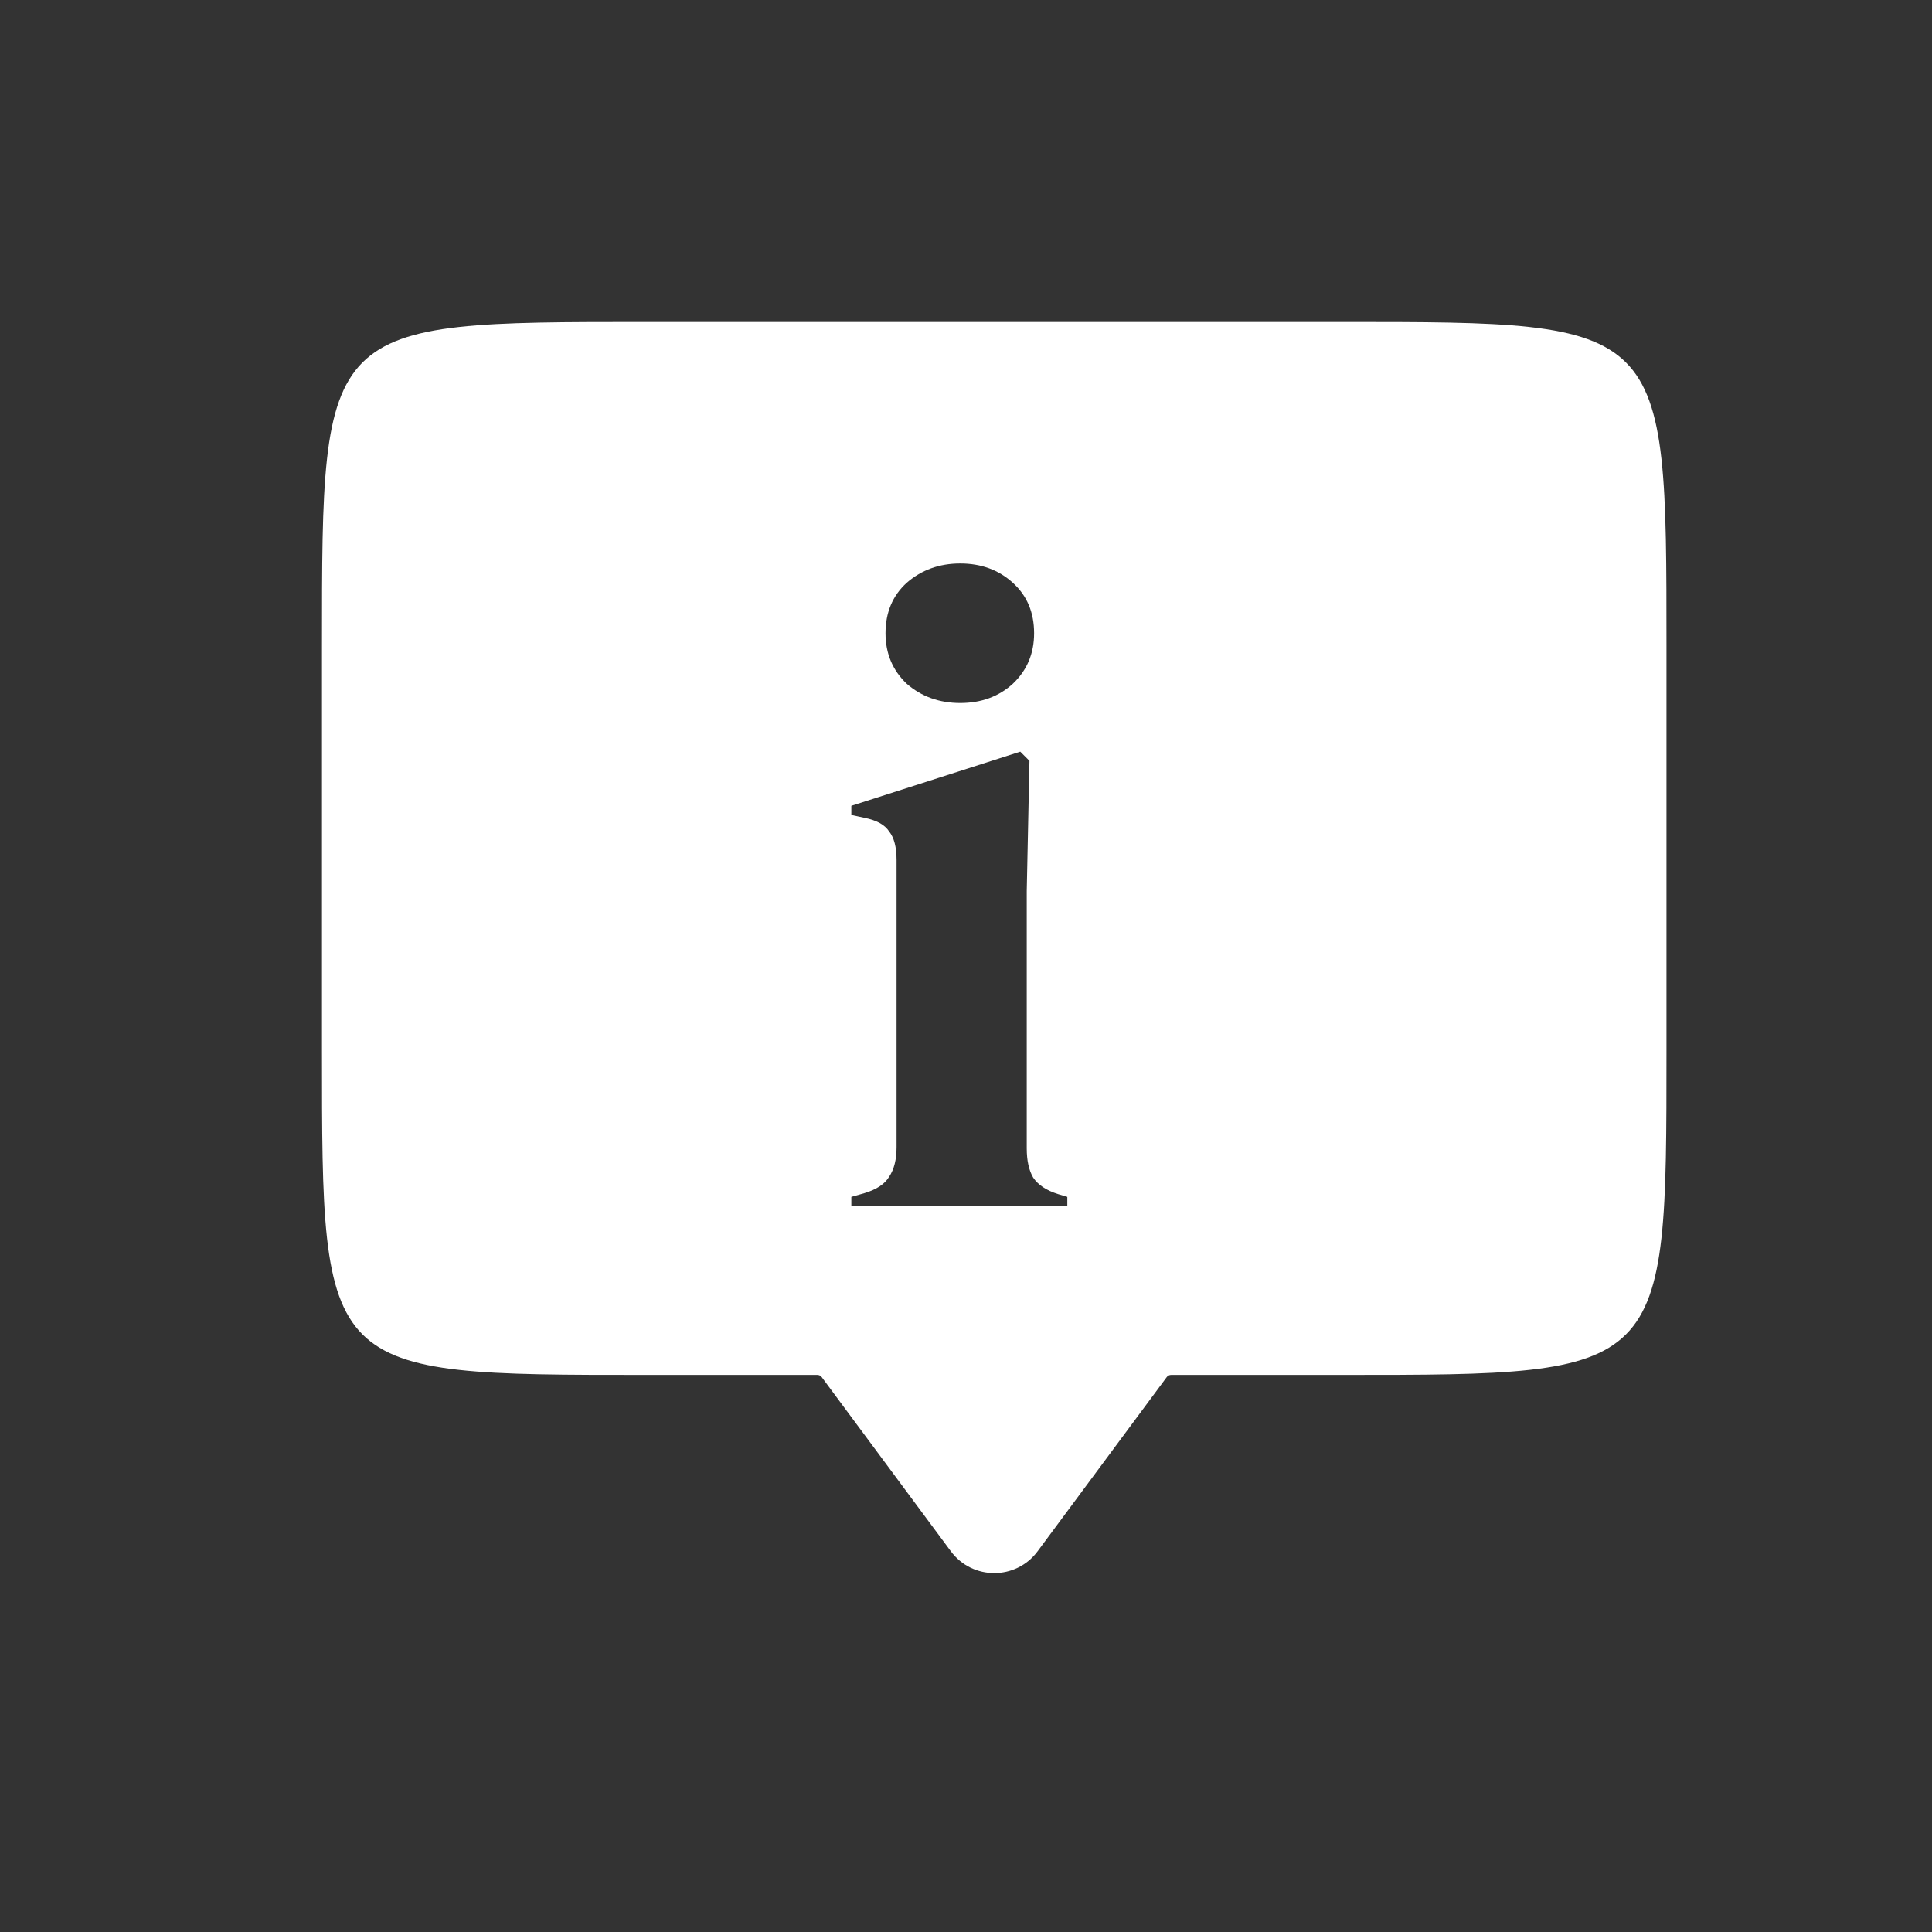 <svg width="32" height="32" viewBox="0 0 32 32" fill="none" xmlns="http://www.w3.org/2000/svg">
<rect x="0" y="0" width="32" height="32" fill="#333333" stroke="none"/>
<path fill-rule="evenodd" clip-rule="evenodd" d="M10.699 5.333H22.236C24.919 5.333 26.261 5.333 26.931 6.004C27.602 6.675 27.602 8.016 27.602 10.699V17.407C27.602 20.09 27.602 21.431 26.931 22.102C26.261 22.773 24.919 22.773 22.236 22.773H19.397C19.369 22.773 19.342 22.786 19.325 22.809L17.186 25.694C16.828 26.176 16.107 26.176 15.749 25.694L13.61 22.809C13.593 22.786 13.567 22.773 13.538 22.773H10.699C8.016 22.773 6.675 22.773 6.004 22.102C5.333 21.431 5.333 20.09 5.333 17.407V10.699C5.333 8.016 5.333 6.675 6.004 6.004C6.675 5.333 8.016 5.333 10.699 5.333ZM15.018 11.325C15.263 11.538 15.558 11.644 15.905 11.644C16.251 11.644 16.542 11.538 16.776 11.325C17.011 11.102 17.128 10.823 17.128 10.489C17.128 10.144 17.011 9.866 16.776 9.653C16.542 9.44 16.251 9.333 15.905 9.333C15.558 9.333 15.263 9.44 15.018 9.653C14.784 9.866 14.667 10.144 14.667 10.489C14.667 10.823 14.784 11.102 15.018 11.325ZM14.101 19.824V19.976H17.678V19.824L17.525 19.778C17.332 19.717 17.194 19.626 17.113 19.505C17.041 19.383 17.006 19.221 17.006 19.018V14.761L17.051 12.602L16.899 12.45L14.101 13.347V13.499L14.315 13.545C14.519 13.585 14.656 13.661 14.728 13.773C14.809 13.874 14.85 14.031 14.85 14.244V19.003C14.85 19.206 14.809 19.368 14.728 19.489C14.656 19.611 14.519 19.702 14.315 19.763L14.101 19.824Z" fill="white"/>
</svg>
